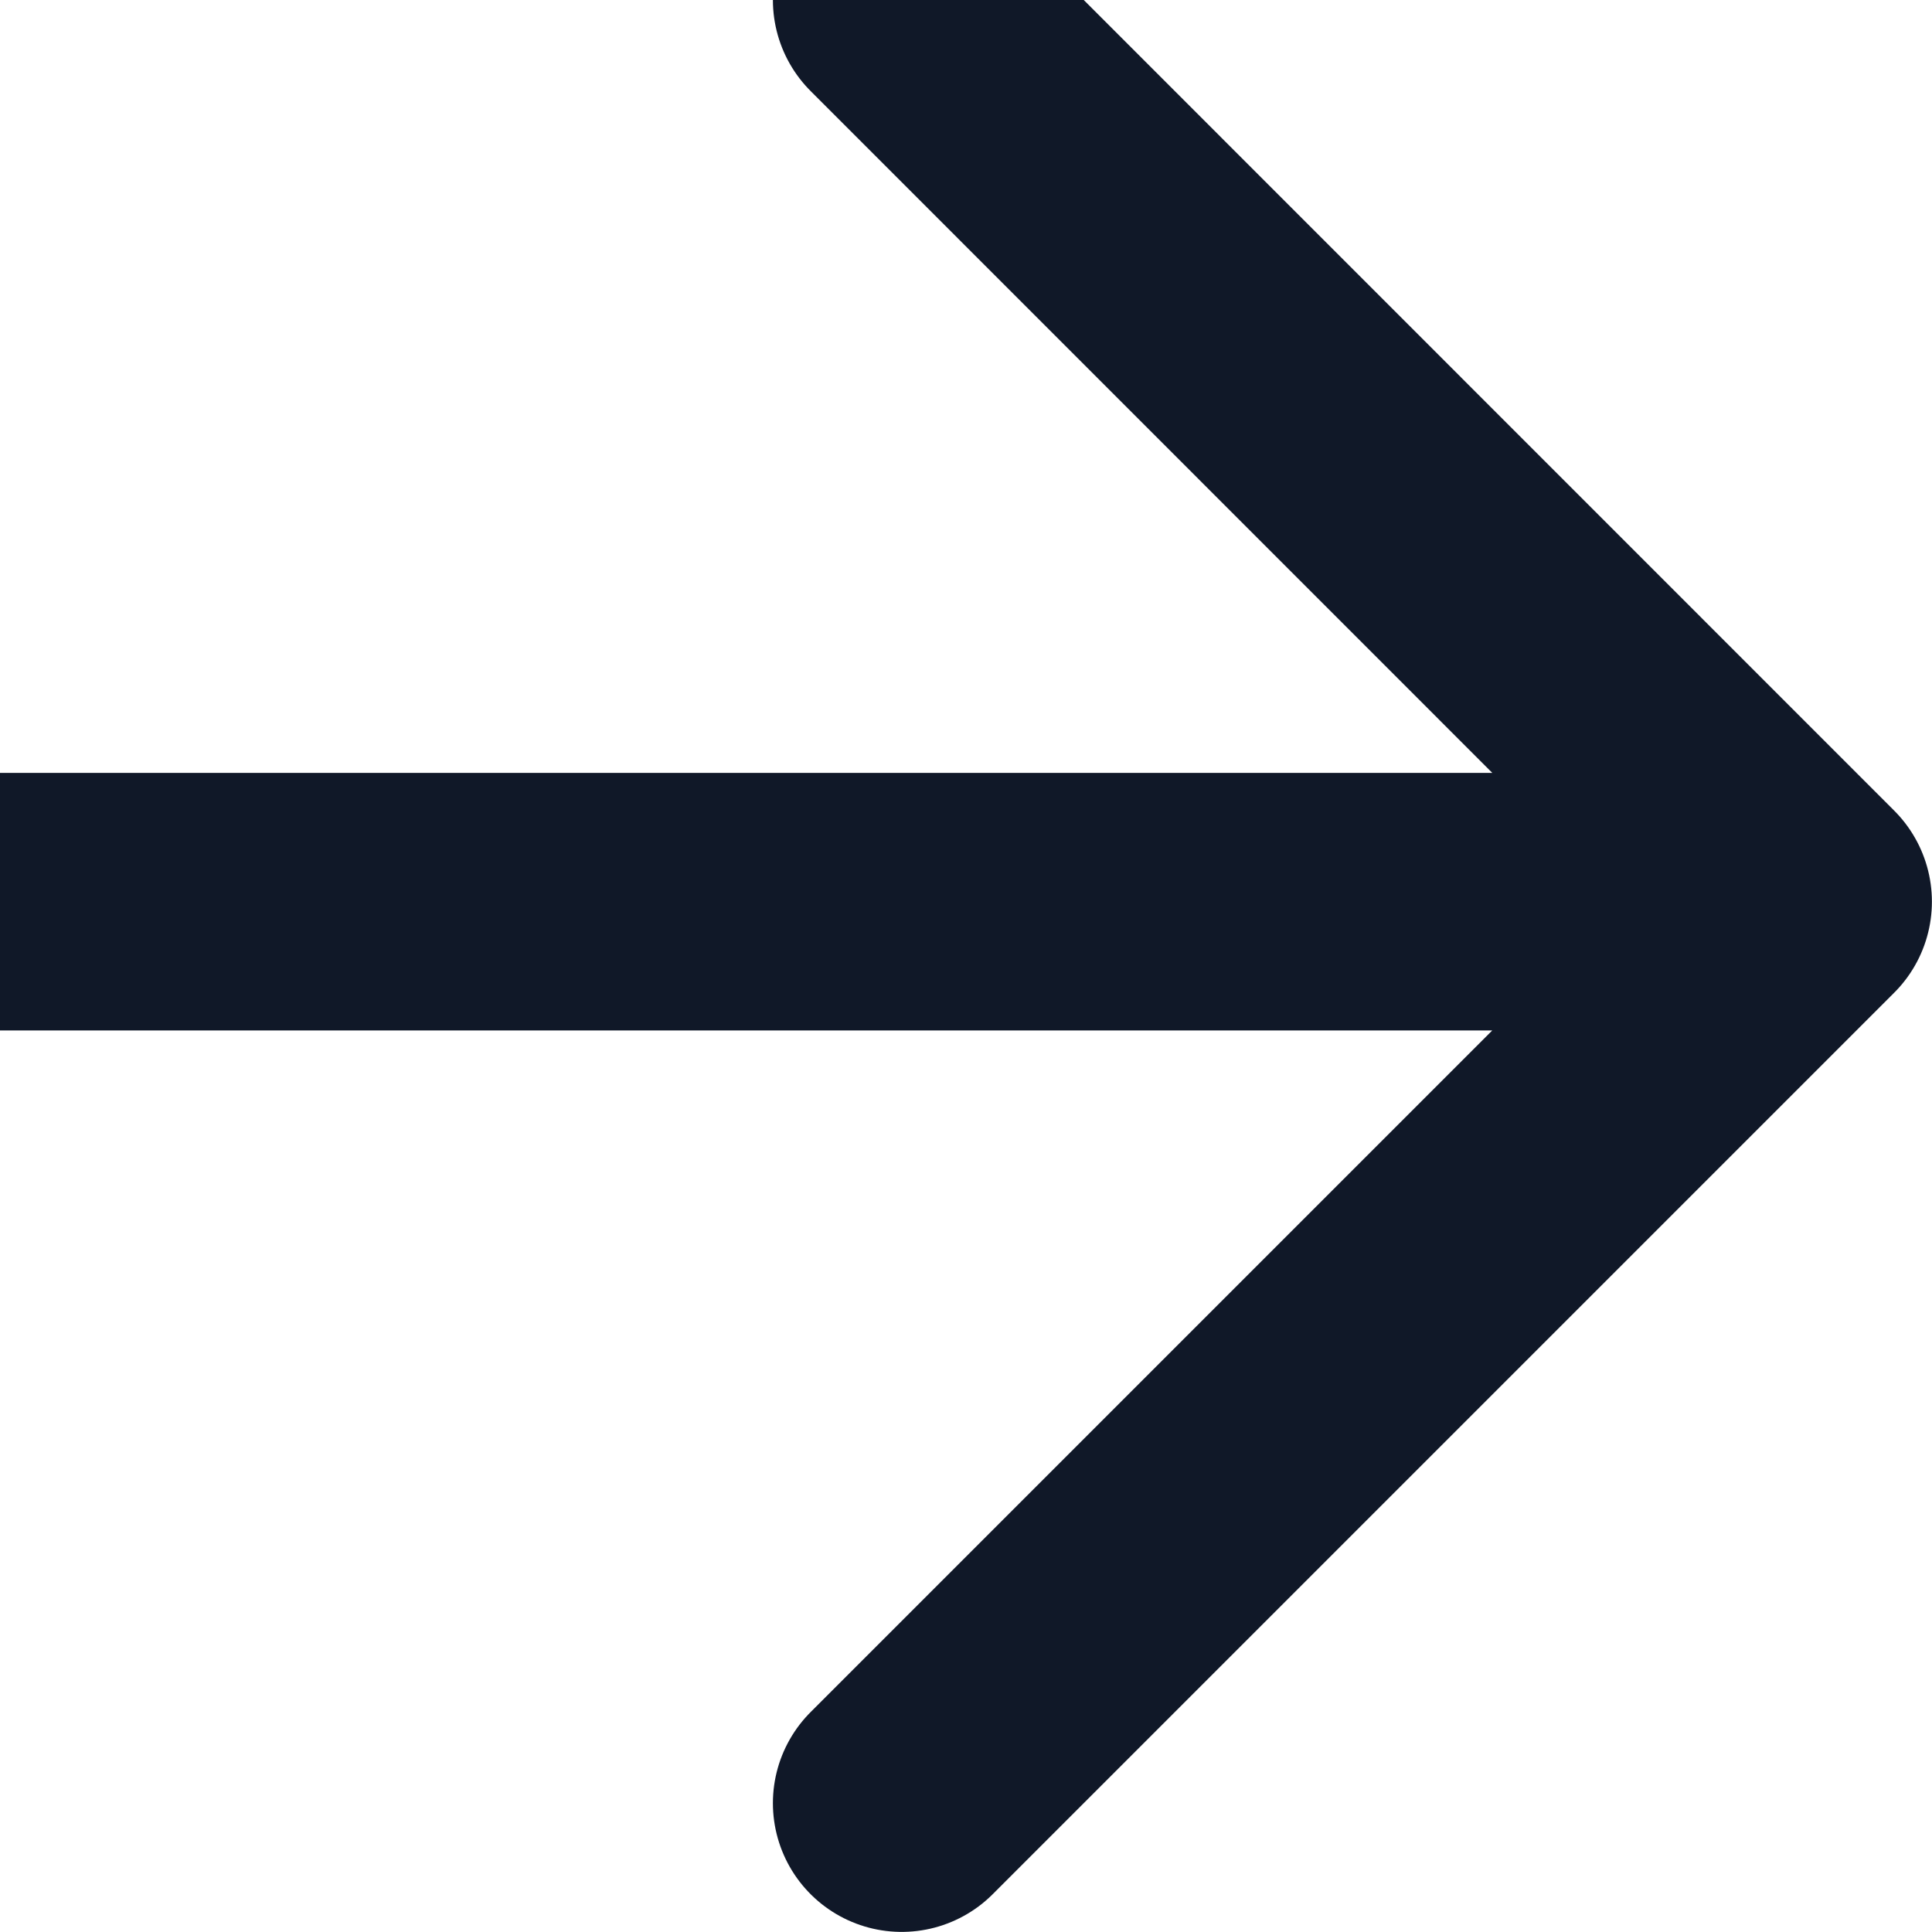 <svg width="10" height="10" viewBox="0 0 10 10" fill="none" xmlns="http://www.w3.org/2000/svg">
<path d="M0 4.667H9.333M9.333 4.667L4.667 0M9.333 4.667L4.667 9.333" stroke="#101828" stroke-width="1.333" stroke-linecap="round" stroke-linejoin="round"/>
</svg>
